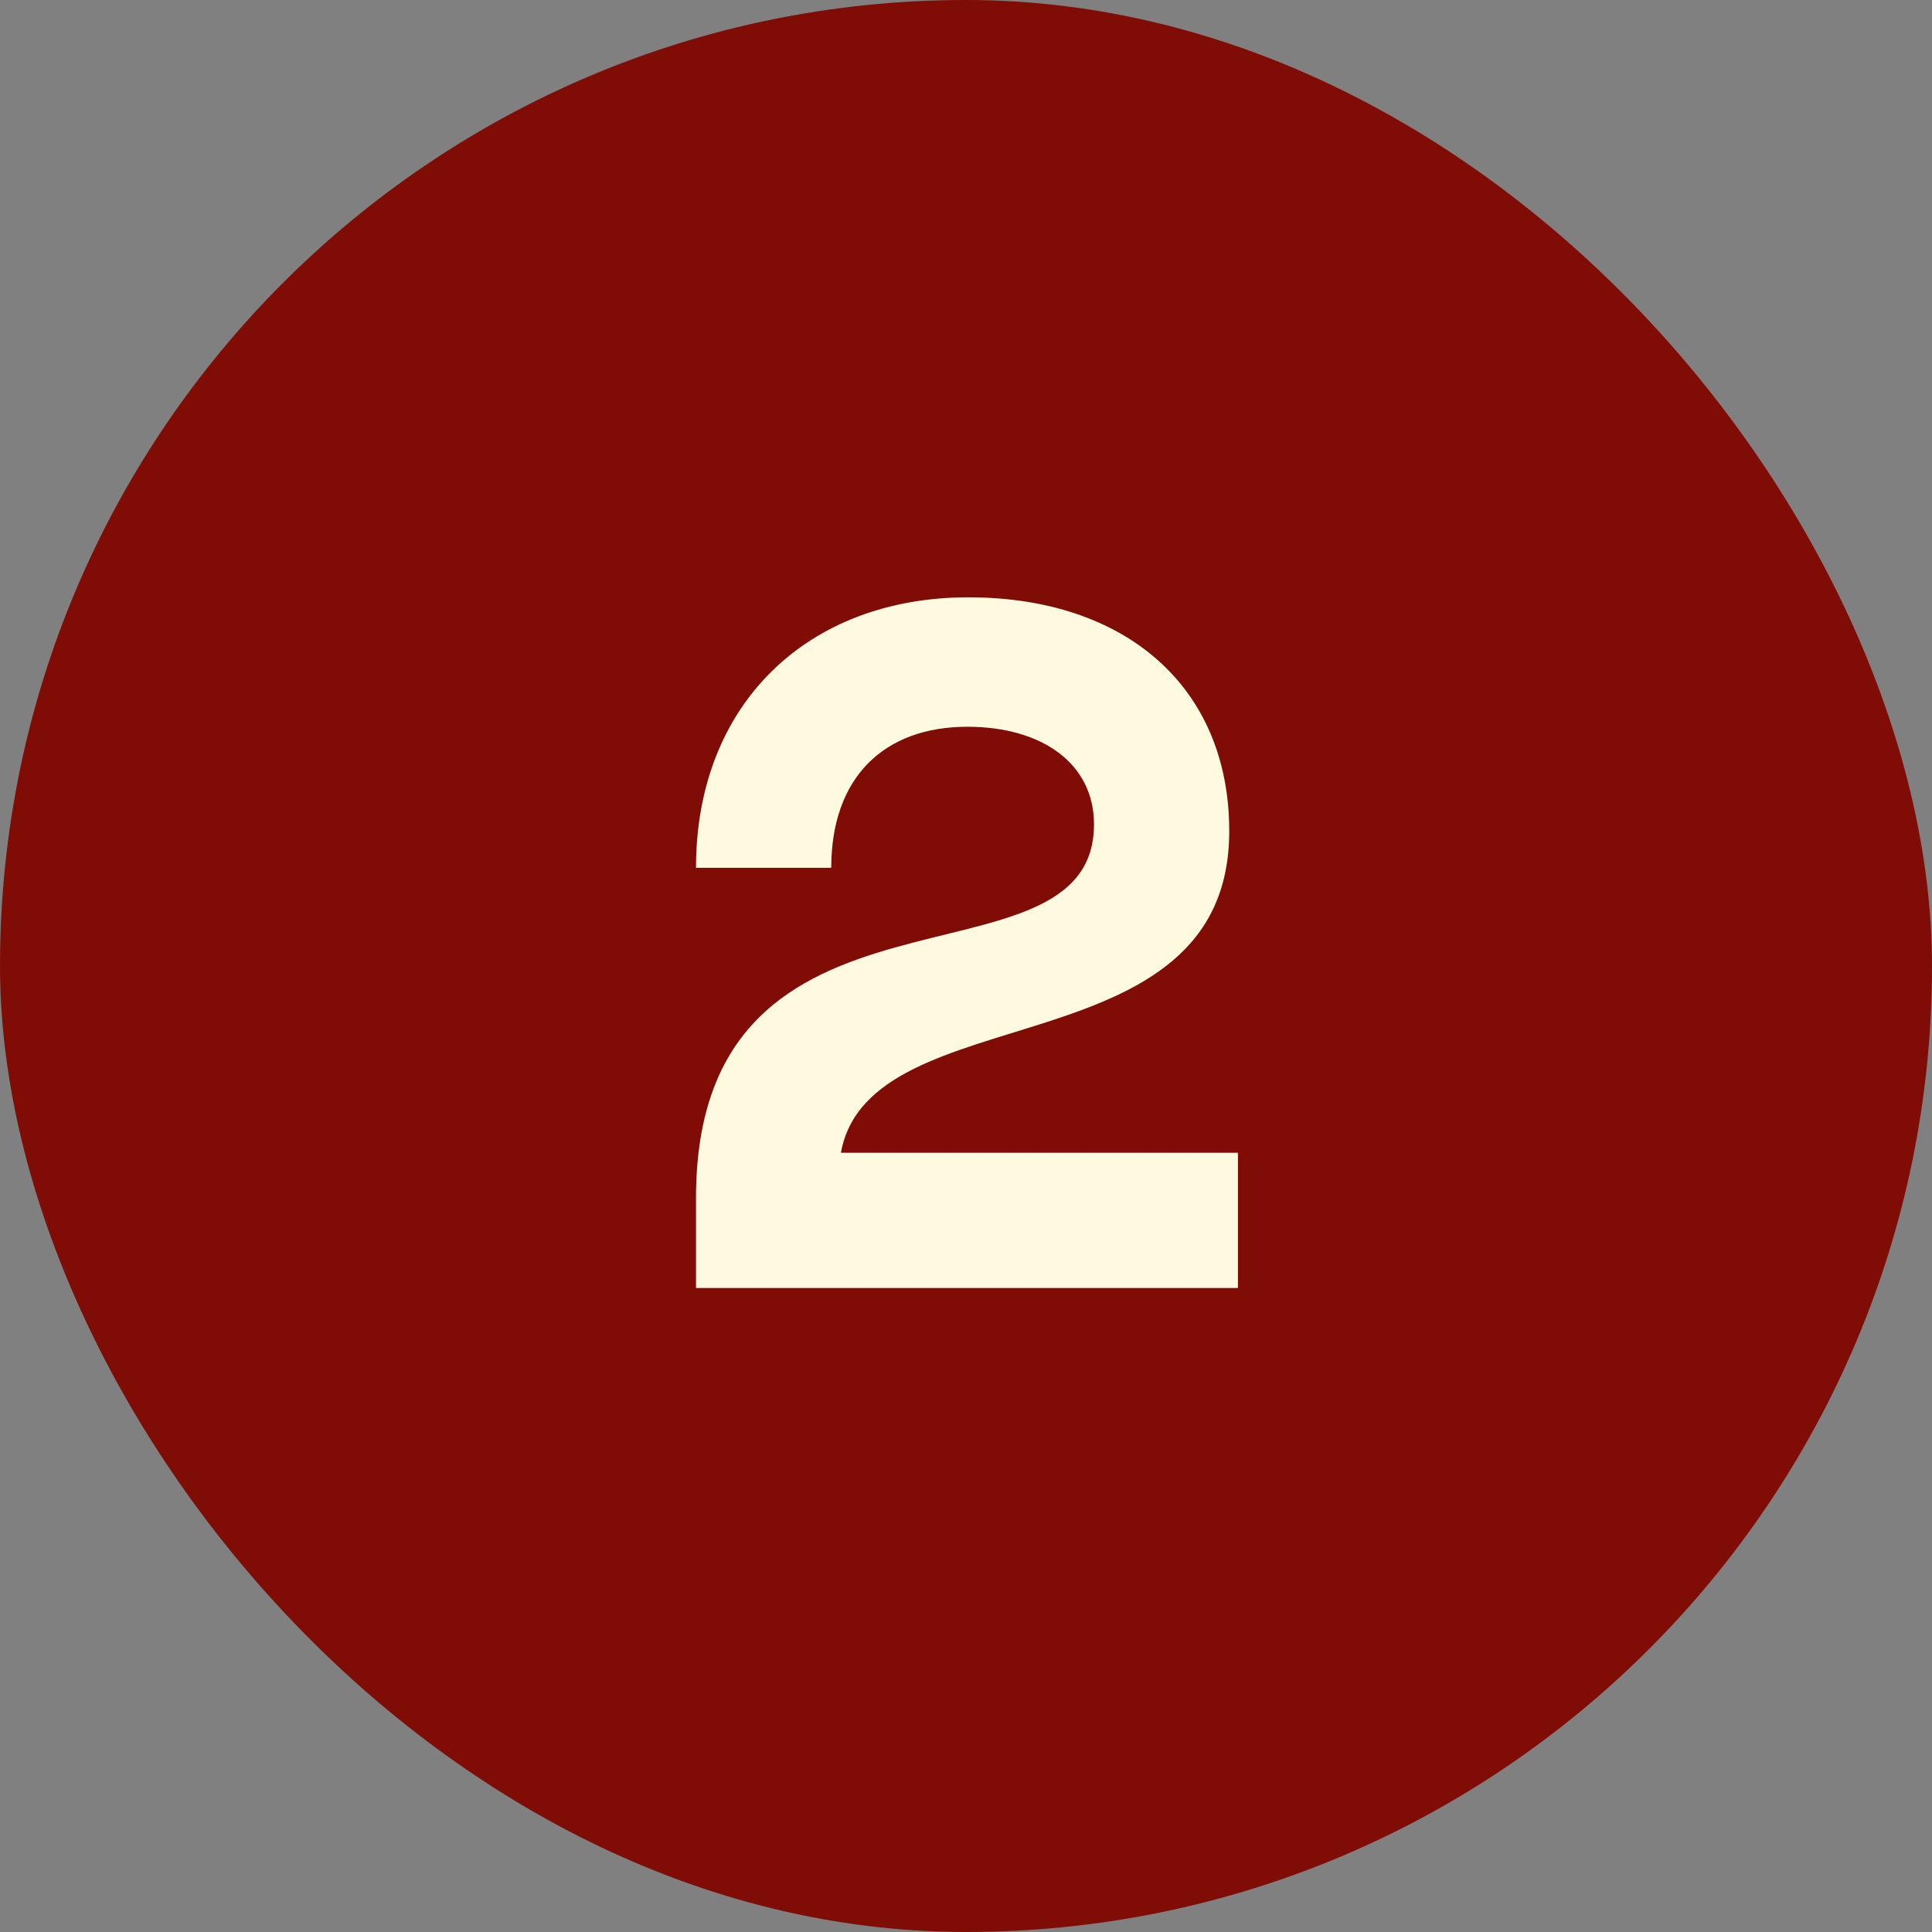 <?xml version="1.0" encoding="UTF-8"?> <svg xmlns="http://www.w3.org/2000/svg" width="24" height="24" viewBox="0 0 24 24" fill="none"><rect x="0" y="0" width="24" height="24" fill="#808080" stroke="none"/><rect width="24" height="24" rx="12" fill="#800C06"></rect><path d="M12.03 7.42C13.986 7.42 15.27 8.536 15.27 10.324C15.27 13.324 10.806 12.328 10.446 14.32H15.378V16H8.646V14.884C8.646 10.576 13.59 12.436 13.59 10.24C13.59 9.484 12.942 9.028 12.018 9.028C10.974 9.028 10.326 9.664 10.326 10.78H8.646C8.646 8.752 10.026 7.42 12.03 7.42Z" fill="#FEFADF"></path></svg> 